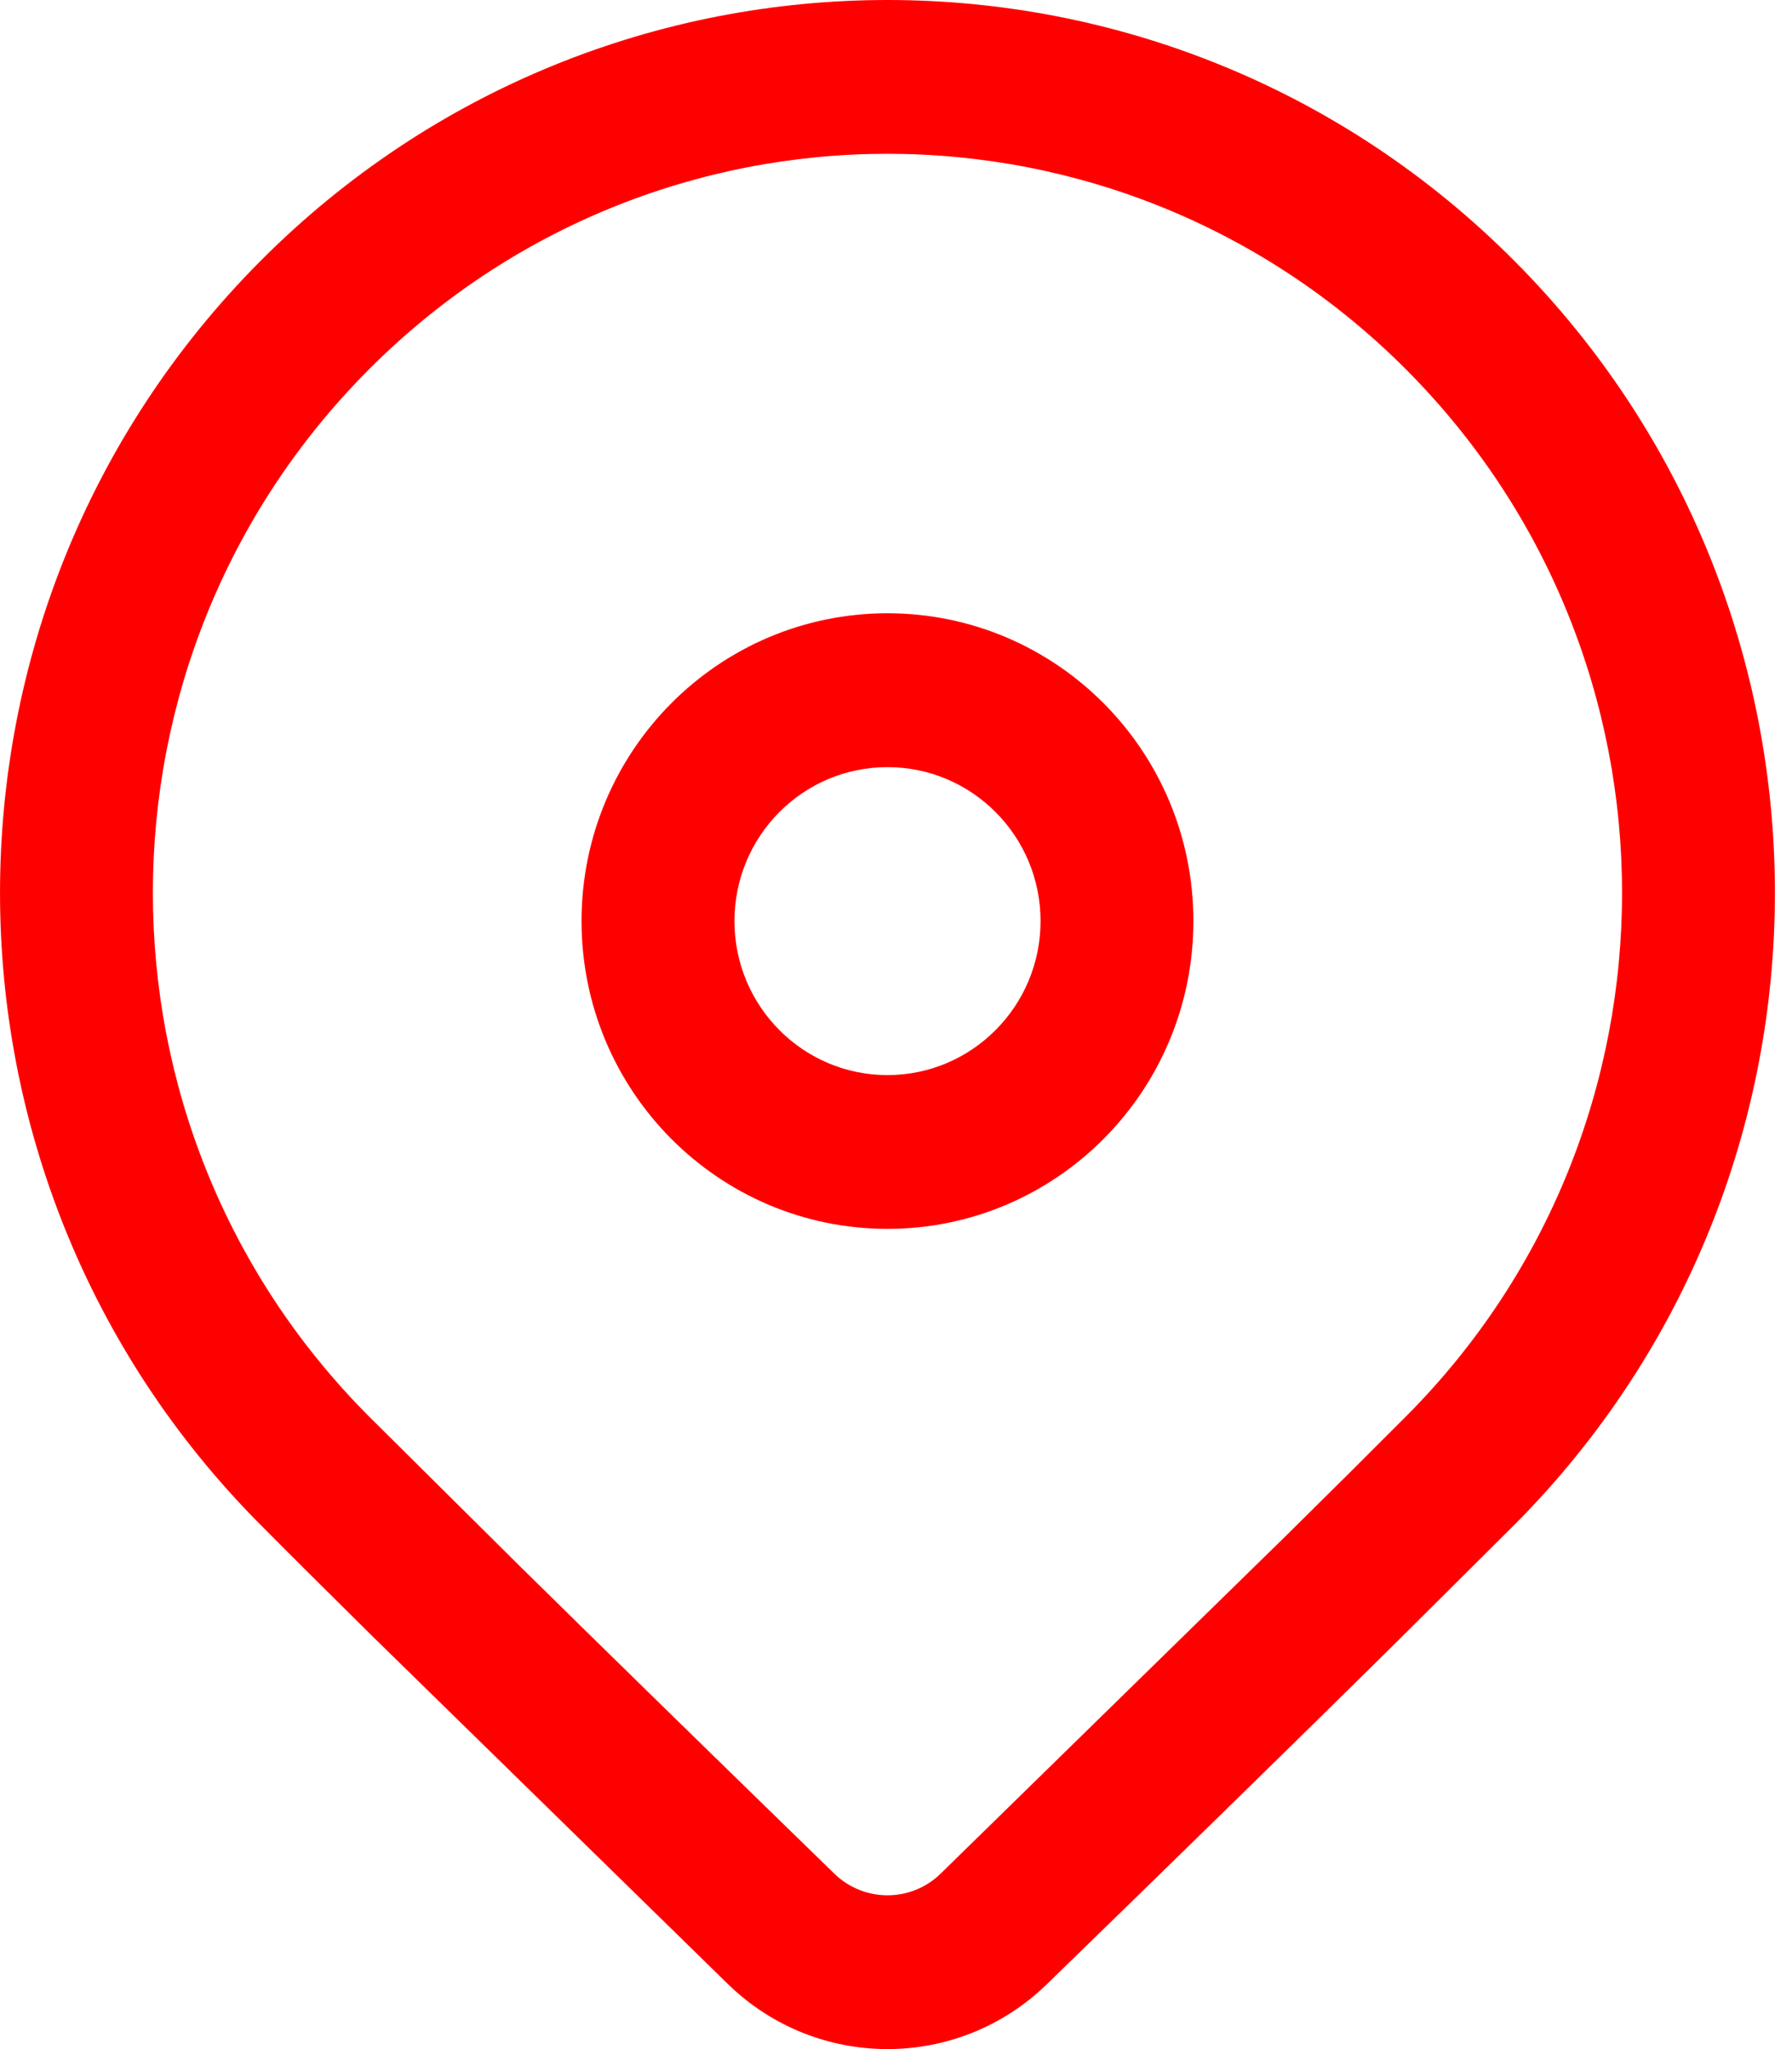 <svg width="21" height="24" viewBox="0 0 21 24" fill="none" xmlns="http://www.w3.org/2000/svg">
<path d="M3.046 3.063C7.108 -1.021 13.693 -1.021 17.754 3.063C21.815 7.147 21.815 13.768 17.754 17.852L16.336 19.262C15.291 20.294 13.935 21.62 12.268 23.24C11.226 24.253 9.574 24.253 8.532 23.24L4.362 19.162C3.838 18.644 3.399 18.208 3.046 17.852C-1.015 13.768 -1.015 7.147 3.046 3.063ZM16.487 4.337C13.125 0.956 7.675 0.956 4.313 4.337C0.951 7.717 0.951 13.198 4.313 16.579L6.089 18.341C7.067 19.304 8.297 20.505 9.777 21.945C10.125 22.283 10.676 22.283 11.023 21.945L15.078 17.98C15.638 17.427 16.108 16.96 16.487 16.579C19.849 13.198 19.849 7.717 16.487 4.337ZM10.4 7.183C12.38 7.183 13.985 8.797 13.985 10.788C13.985 12.779 12.38 14.393 10.4 14.393C8.42 14.393 6.815 12.779 6.815 10.788C6.815 8.797 8.42 7.183 10.4 7.183ZM10.4 8.985C9.409 8.985 8.607 9.792 8.607 10.788C8.607 11.784 9.409 12.592 10.4 12.592C11.39 12.592 12.194 11.784 12.194 10.788C12.194 9.792 11.39 8.985 10.4 8.985Z" fill="#FF0000"/>
</svg>

